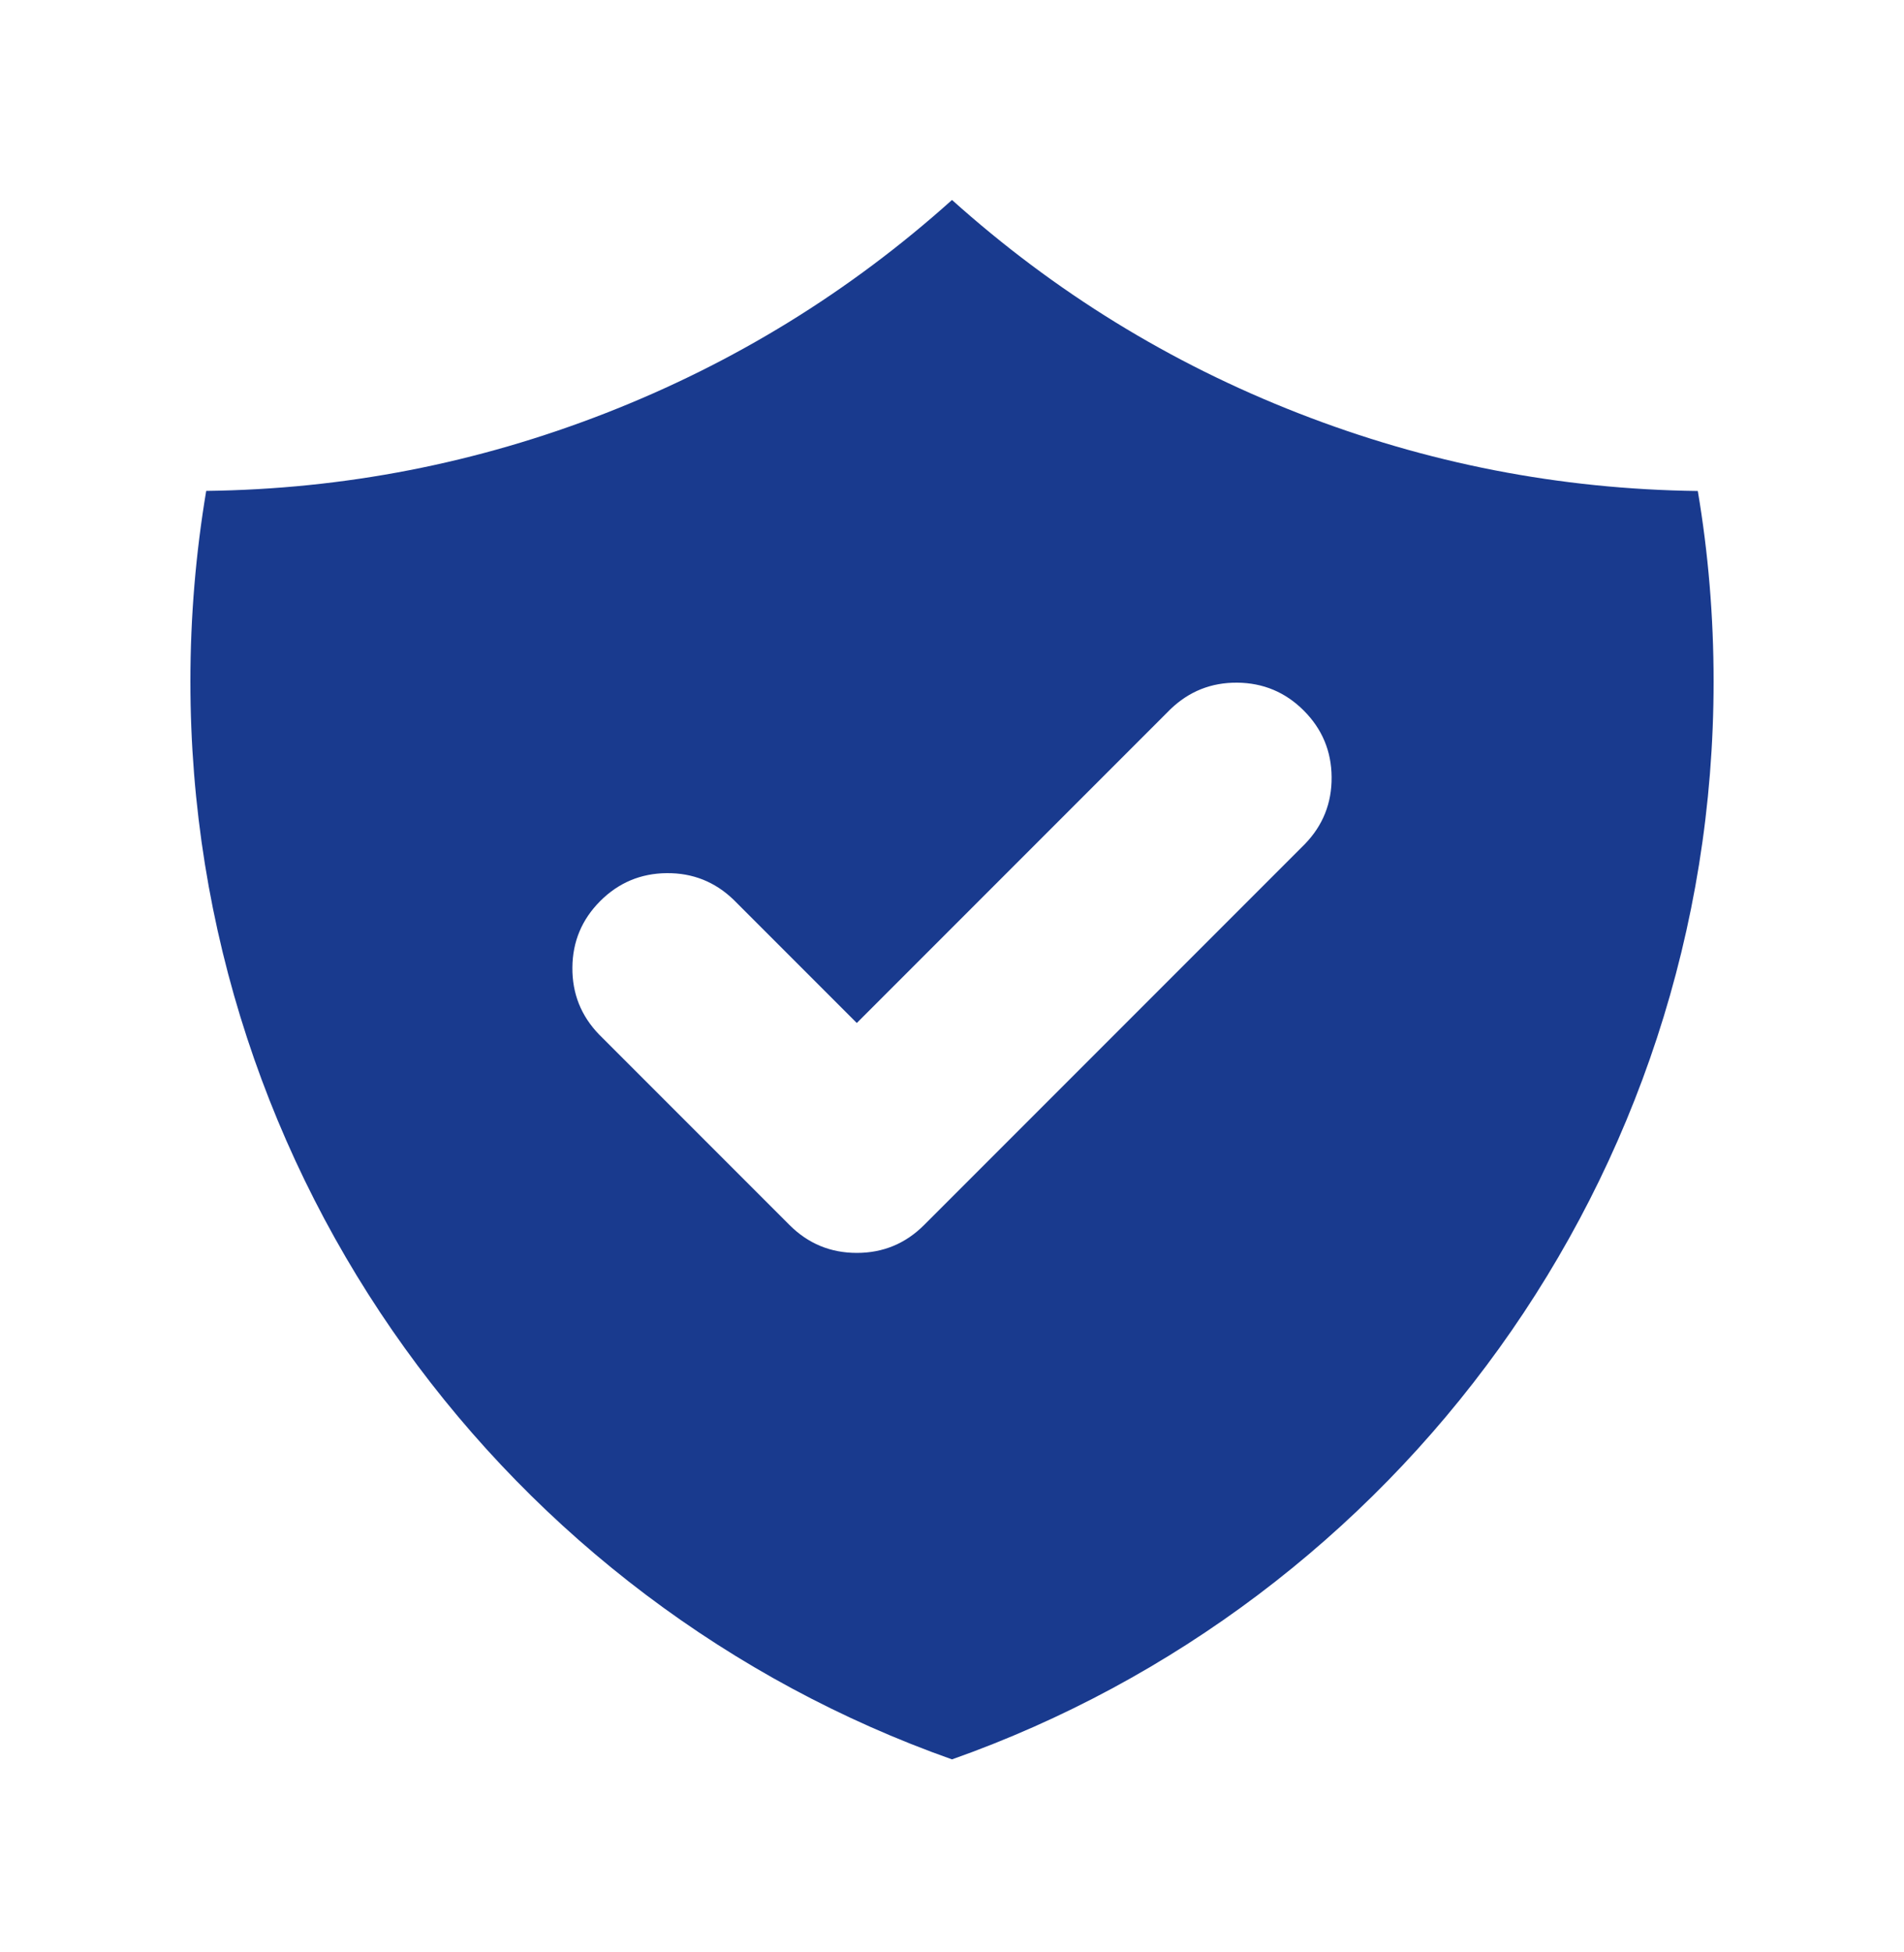 <svg width="40" height="41" viewBox="0 0 40 41" fill="none" xmlns="http://www.w3.org/2000/svg">
<mask id="mask0_906_16804" style="mask-type:luminance" maskUnits="userSpaceOnUse" x="0" y="0" width="40" height="41">
<path d="M0 0.309H40V40.309H0V0.309Z" fill="white"/>
</mask>
<g mask="url(#mask0_906_16804)">
<path fill-rule="evenodd" clip-rule="evenodd" d="M4.332 10.309C7.227 10.273 10.024 9.729 12.721 8.677C15.418 7.625 17.845 6.133 20 4.199C22.155 6.133 24.581 7.626 27.279 8.678C29.976 9.731 32.773 10.275 35.668 10.311C35.888 11.611 36 12.951 36 14.313C36 24.763 29.32 33.653 20 36.947C10.68 33.651 4 24.761 4 14.311C4 12.947 4.114 11.611 4.332 10.309ZM27.414 17.725C27.793 17.333 27.98 16.864 27.975 16.318C27.971 15.773 27.775 15.307 27.39 14.922C27.004 14.536 26.538 14.341 25.993 14.336C25.447 14.331 24.978 14.518 24.586 14.897L18 21.483L15.414 18.897C15.022 18.518 14.553 18.331 14.007 18.336C13.462 18.341 12.996 18.536 12.61 18.922C12.225 19.307 12.029 19.773 12.025 20.318C12.02 20.864 12.207 21.333 12.586 21.725L16.586 25.725C16.977 26.116 17.448 26.311 18 26.311C18.552 26.311 19.023 26.116 19.414 25.725L27.414 17.725Z" fill="#193A8E"/>
</g>
</svg>

